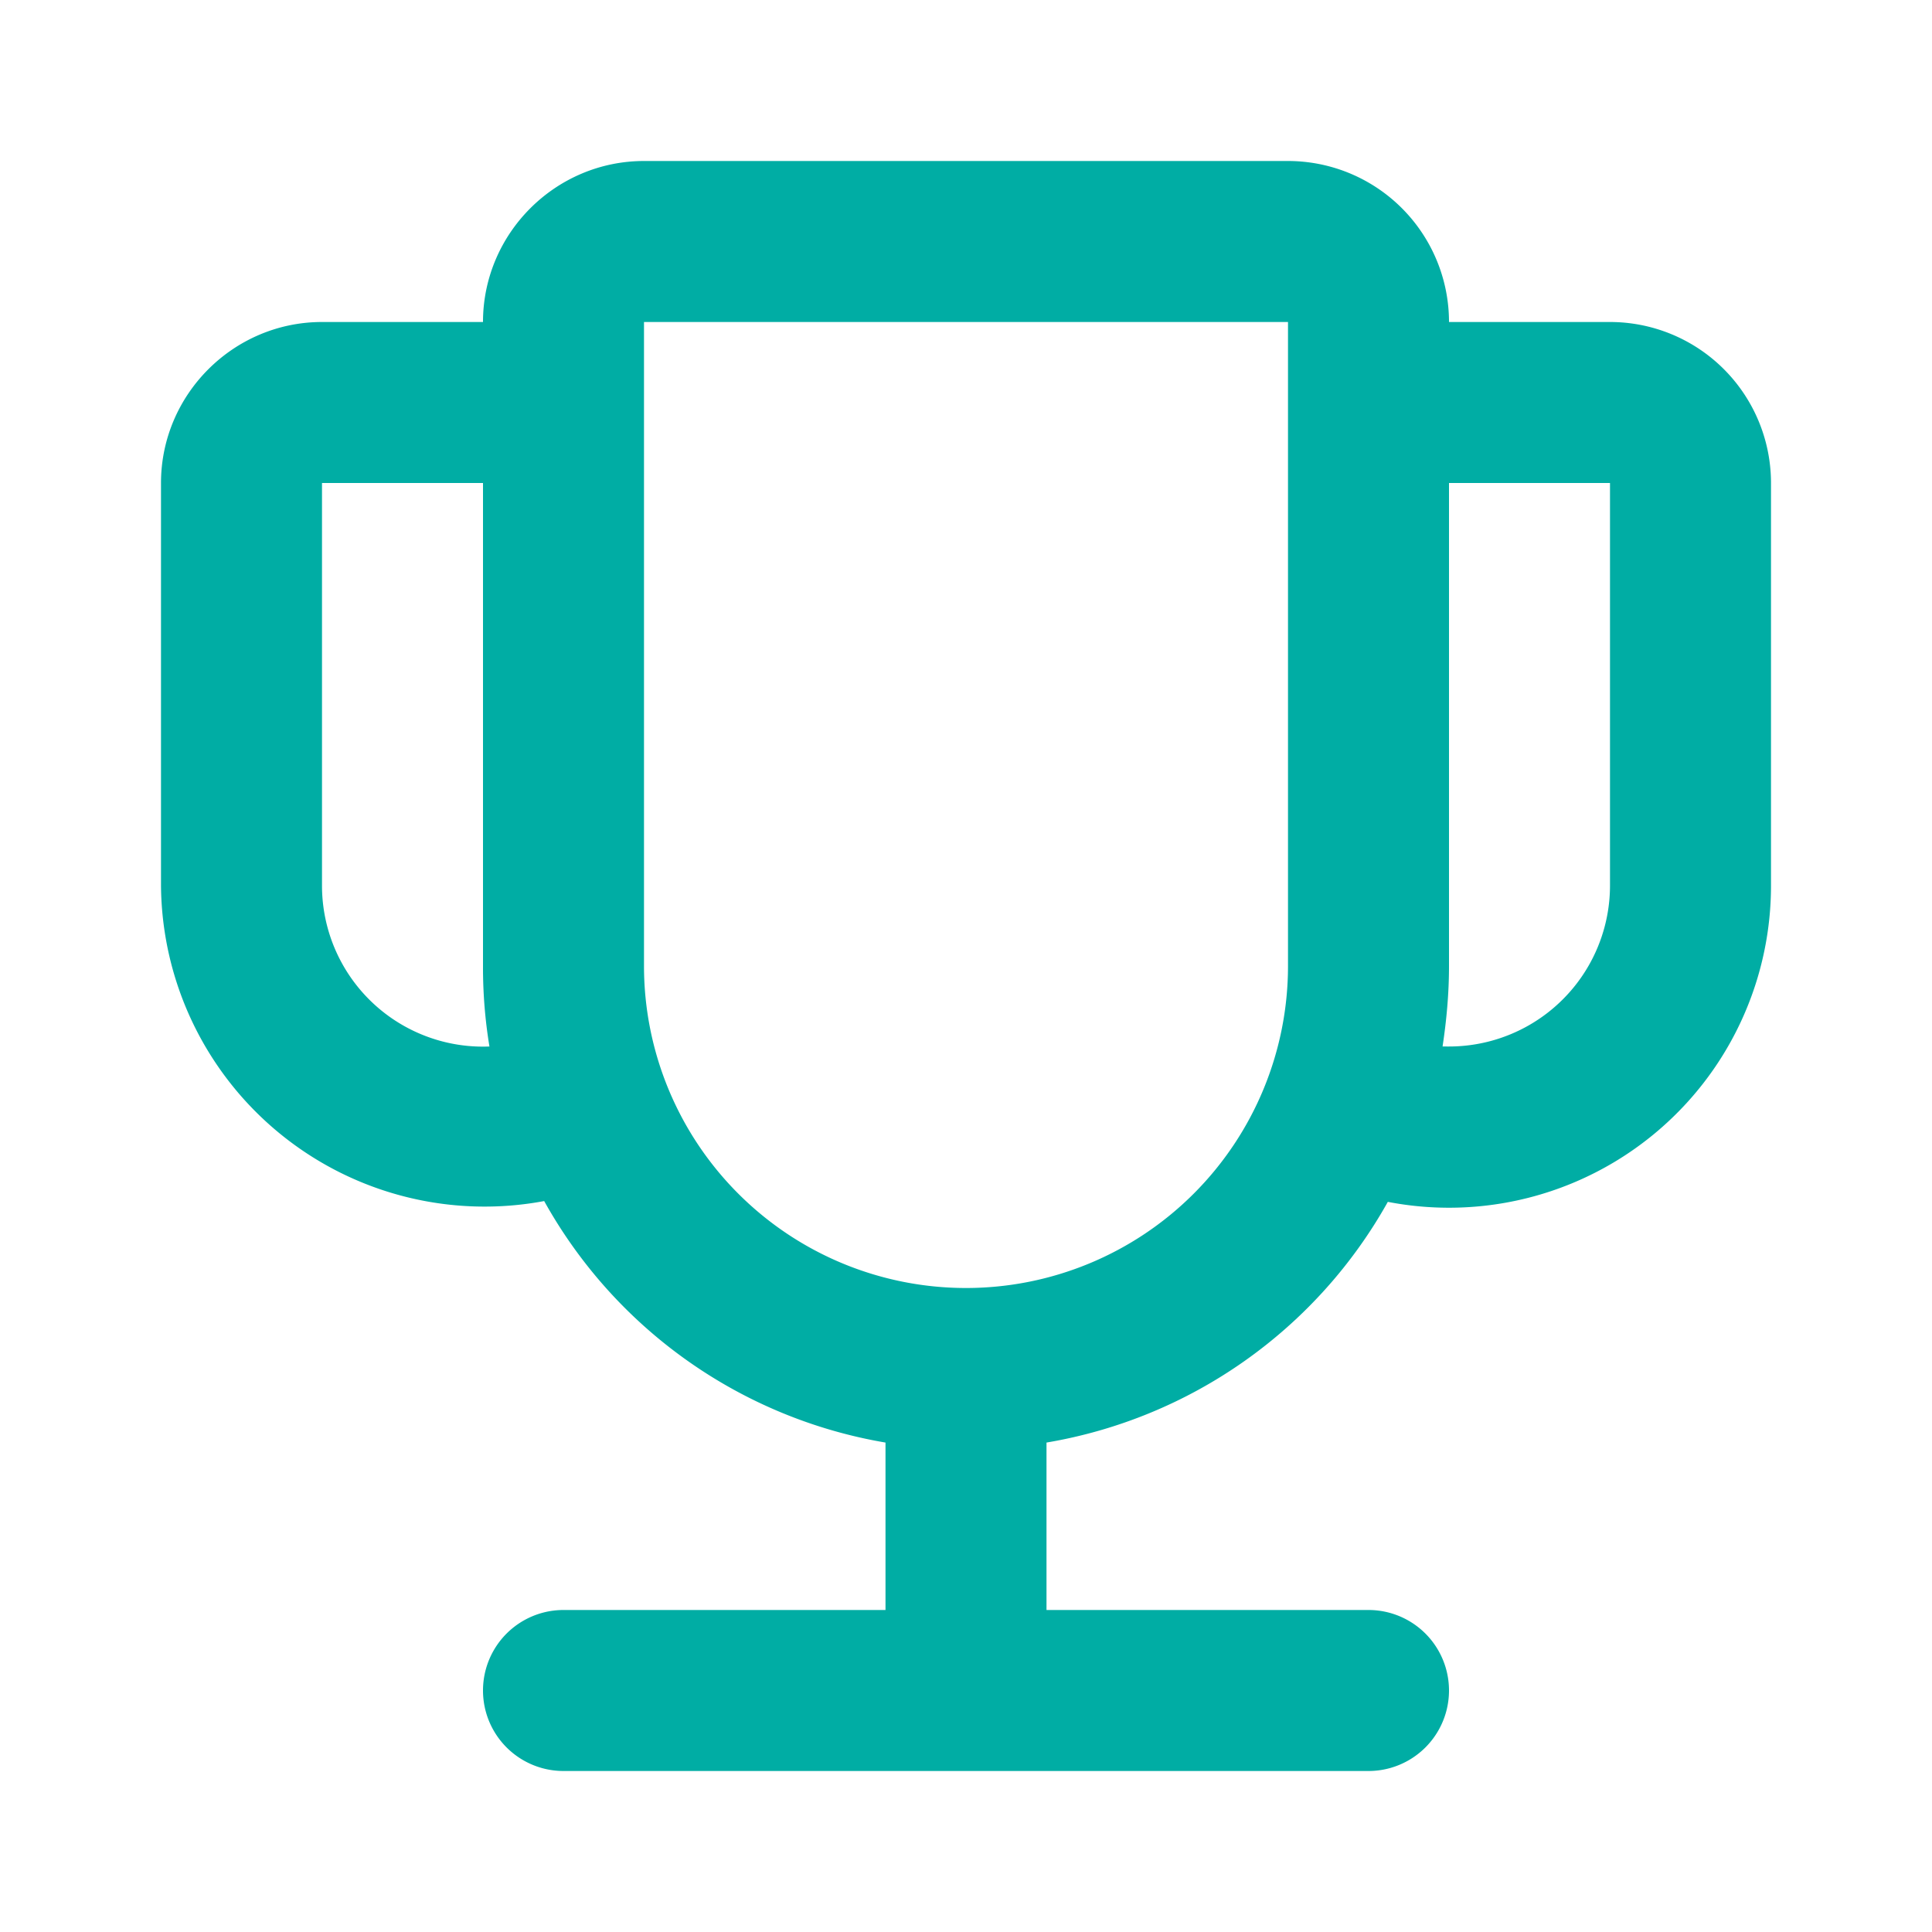 <svg height="24" viewBox="0 0 24 24" width="24" xmlns="http://www.w3.org/2000/svg"><path d="M11 20v-2.08a6 6 0 0 1-4.24-3A4.02 4.02 0 0 1 2 11V6c0-1.1.9-2 2-2h2c0-1.1.9-2 2-2h8a2 2 0 0 1 2 2h2a2 2 0 0 1 2 2v5a4 4 0 0 1-4.76 3.93A6 6 0 0 1 13 17.92V20h4a1 1 0 0 1 0 2H7a1 1 0 0 1 0-2h4zm6.92-7H18a2 2 0 0 0 2-2V6h-2v6c0 .34-.03.67-.08 1zM6.08 13A6.04 6.04 0 0 1 6 12V6H4v5a2 2 0 0 0 2.08 2zM8 4v8a4 4 0 1 0 8 0V4H8z" fill="#00ada4" opacity="1" original-fill="#6b2cf7"></path></svg>
